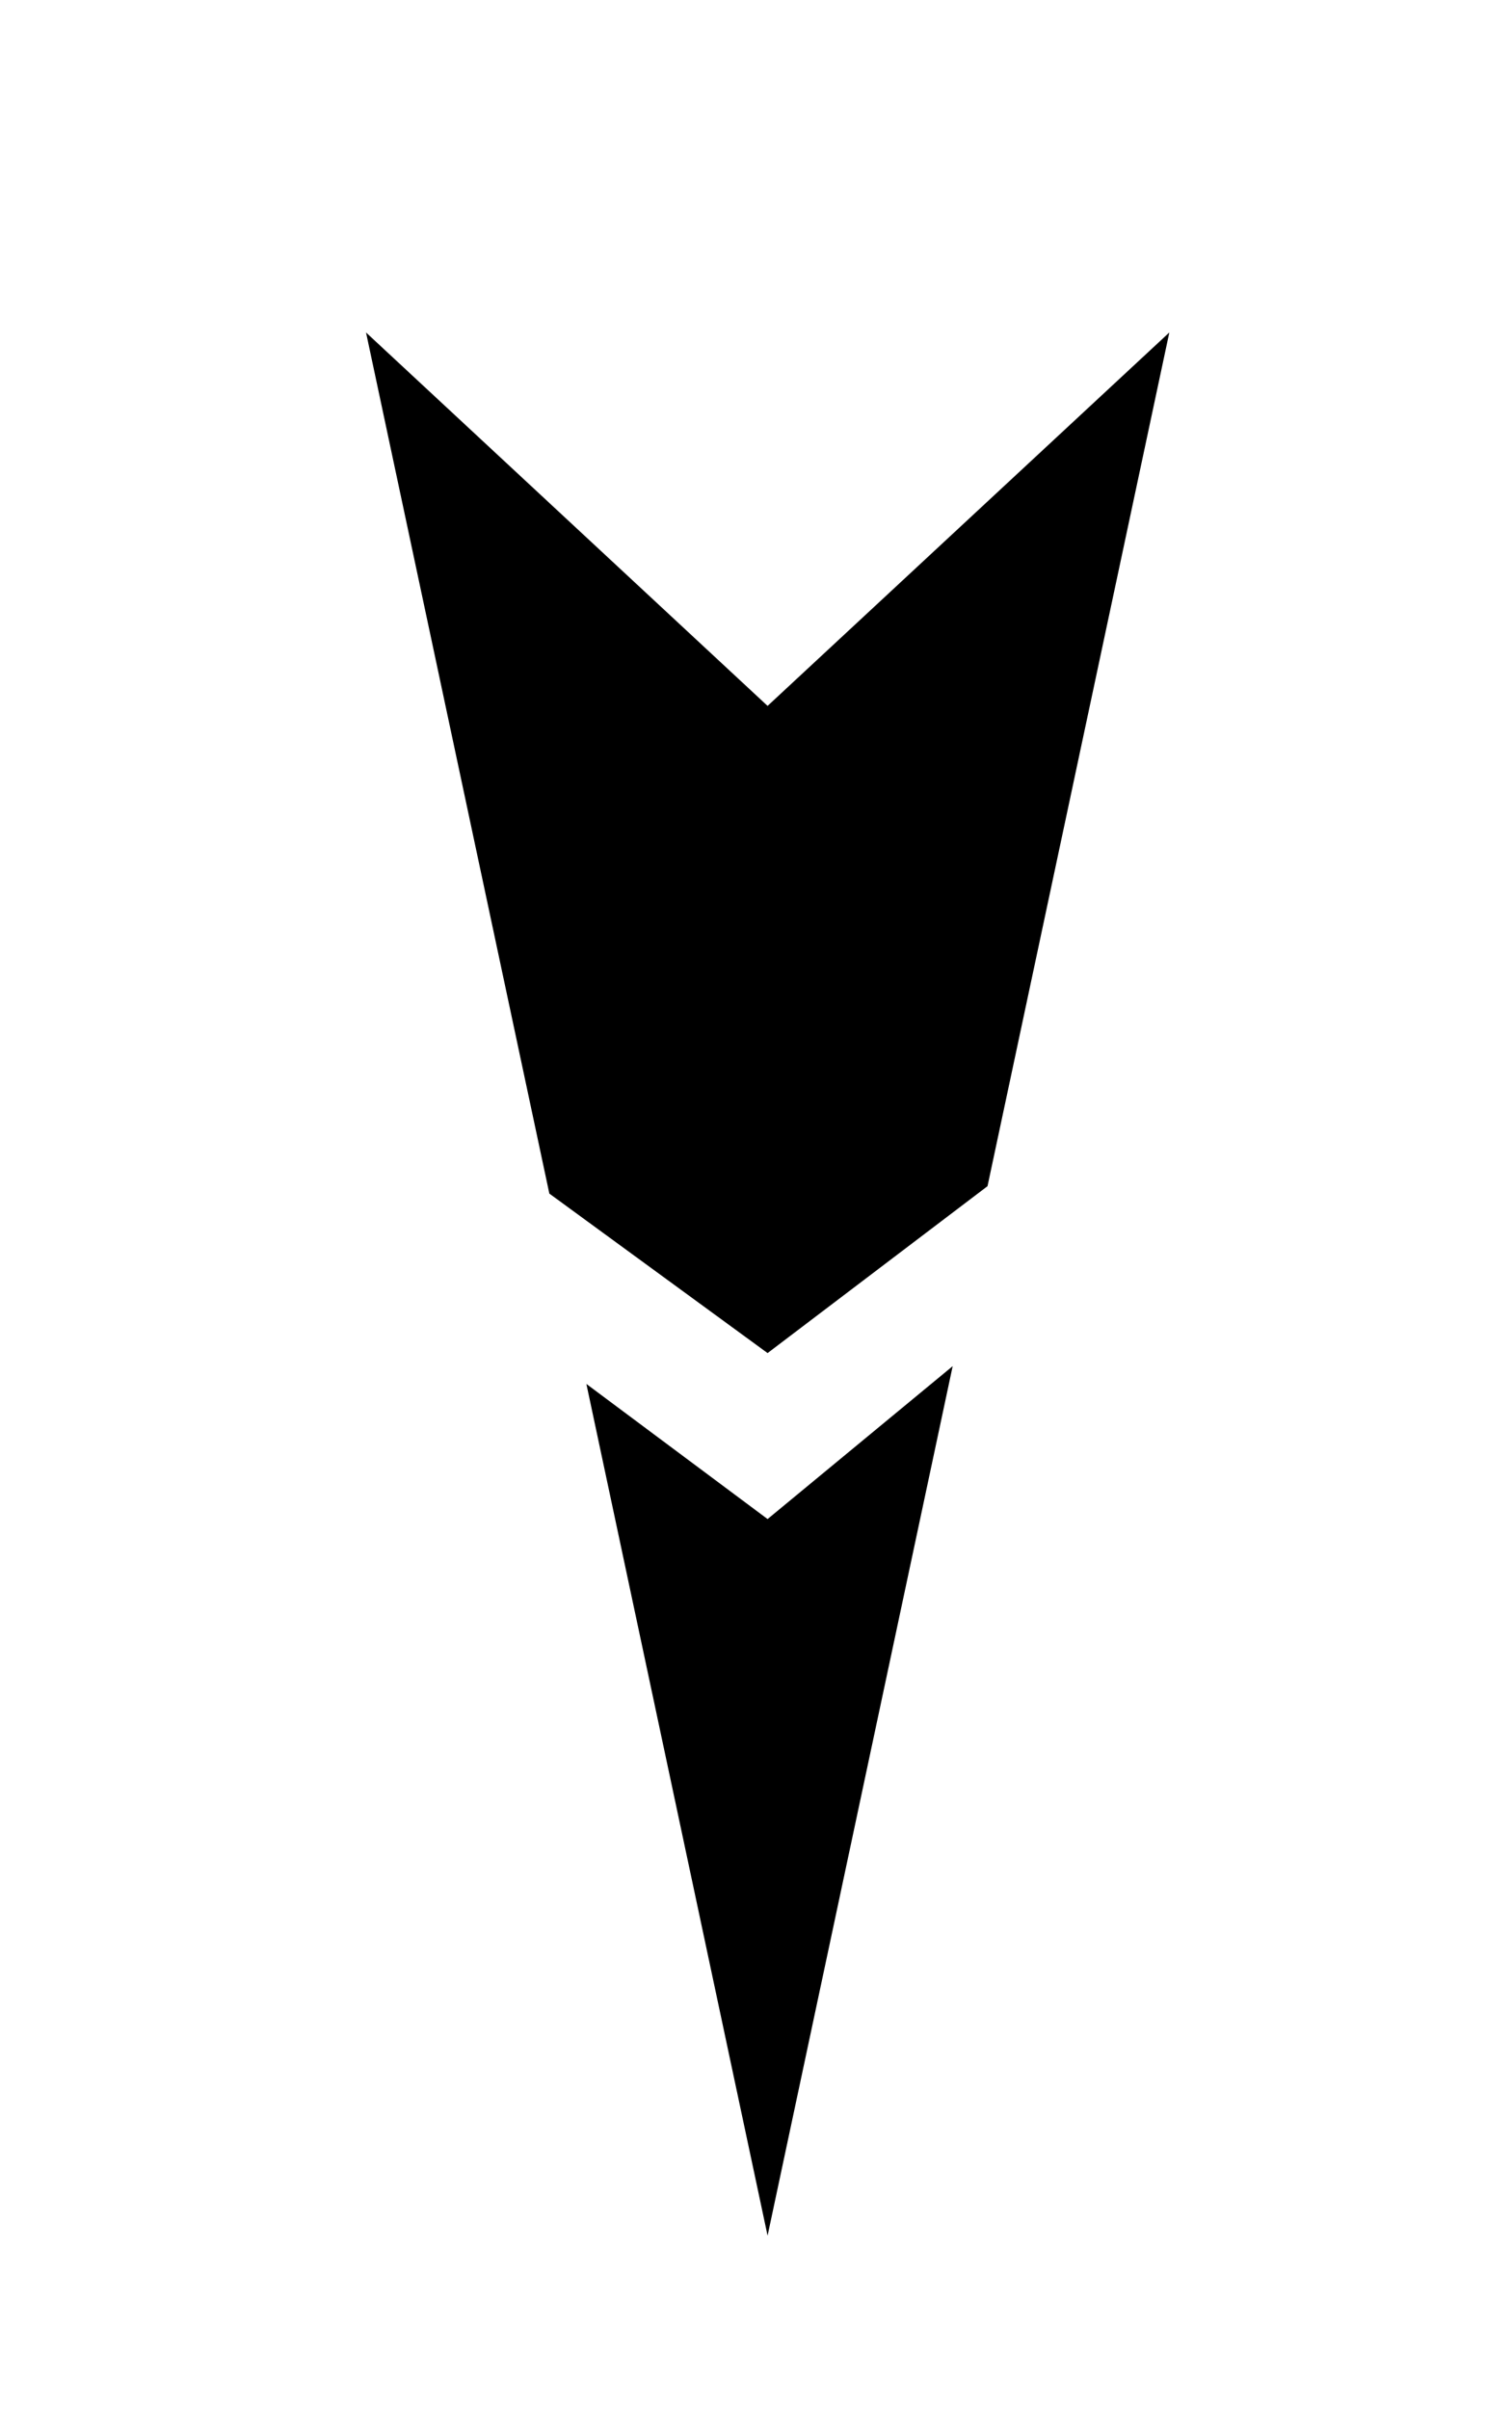 <?xml version="1.0" encoding="utf-8"?>
<!-- Generator: Adobe Illustrator 15.0.0, SVG Export Plug-In . SVG Version: 6.00 Build 0)  -->
<!DOCTYPE svg PUBLIC "-//W3C//DTD SVG 1.1//EN" "http://www.w3.org/Graphics/SVG/1.1/DTD/svg11.dtd">
<svg version="1.1" id="Layer_1" xmlns="http://www.w3.org/2000/svg" xmlns:xlink="http://www.w3.org/1999/xlink" x="0px" y="0px"
	 width="72.269px" height="115.126px" viewBox="0 0 72.269 115.126" enable-background="new 0 0 72.269 115.126"
	 xml:space="preserve">
<polygon fill="#000000" points="47.2,56.694 55.89,15.891 36.688,33.739 17.495,15.891 26.257,57.048 36.688,64.671 "/>
<polygon fill="#000000" points="36.688,106.854 45.535,65.296 36.688,72.604 28.027,66.146 "/>
</svg>
